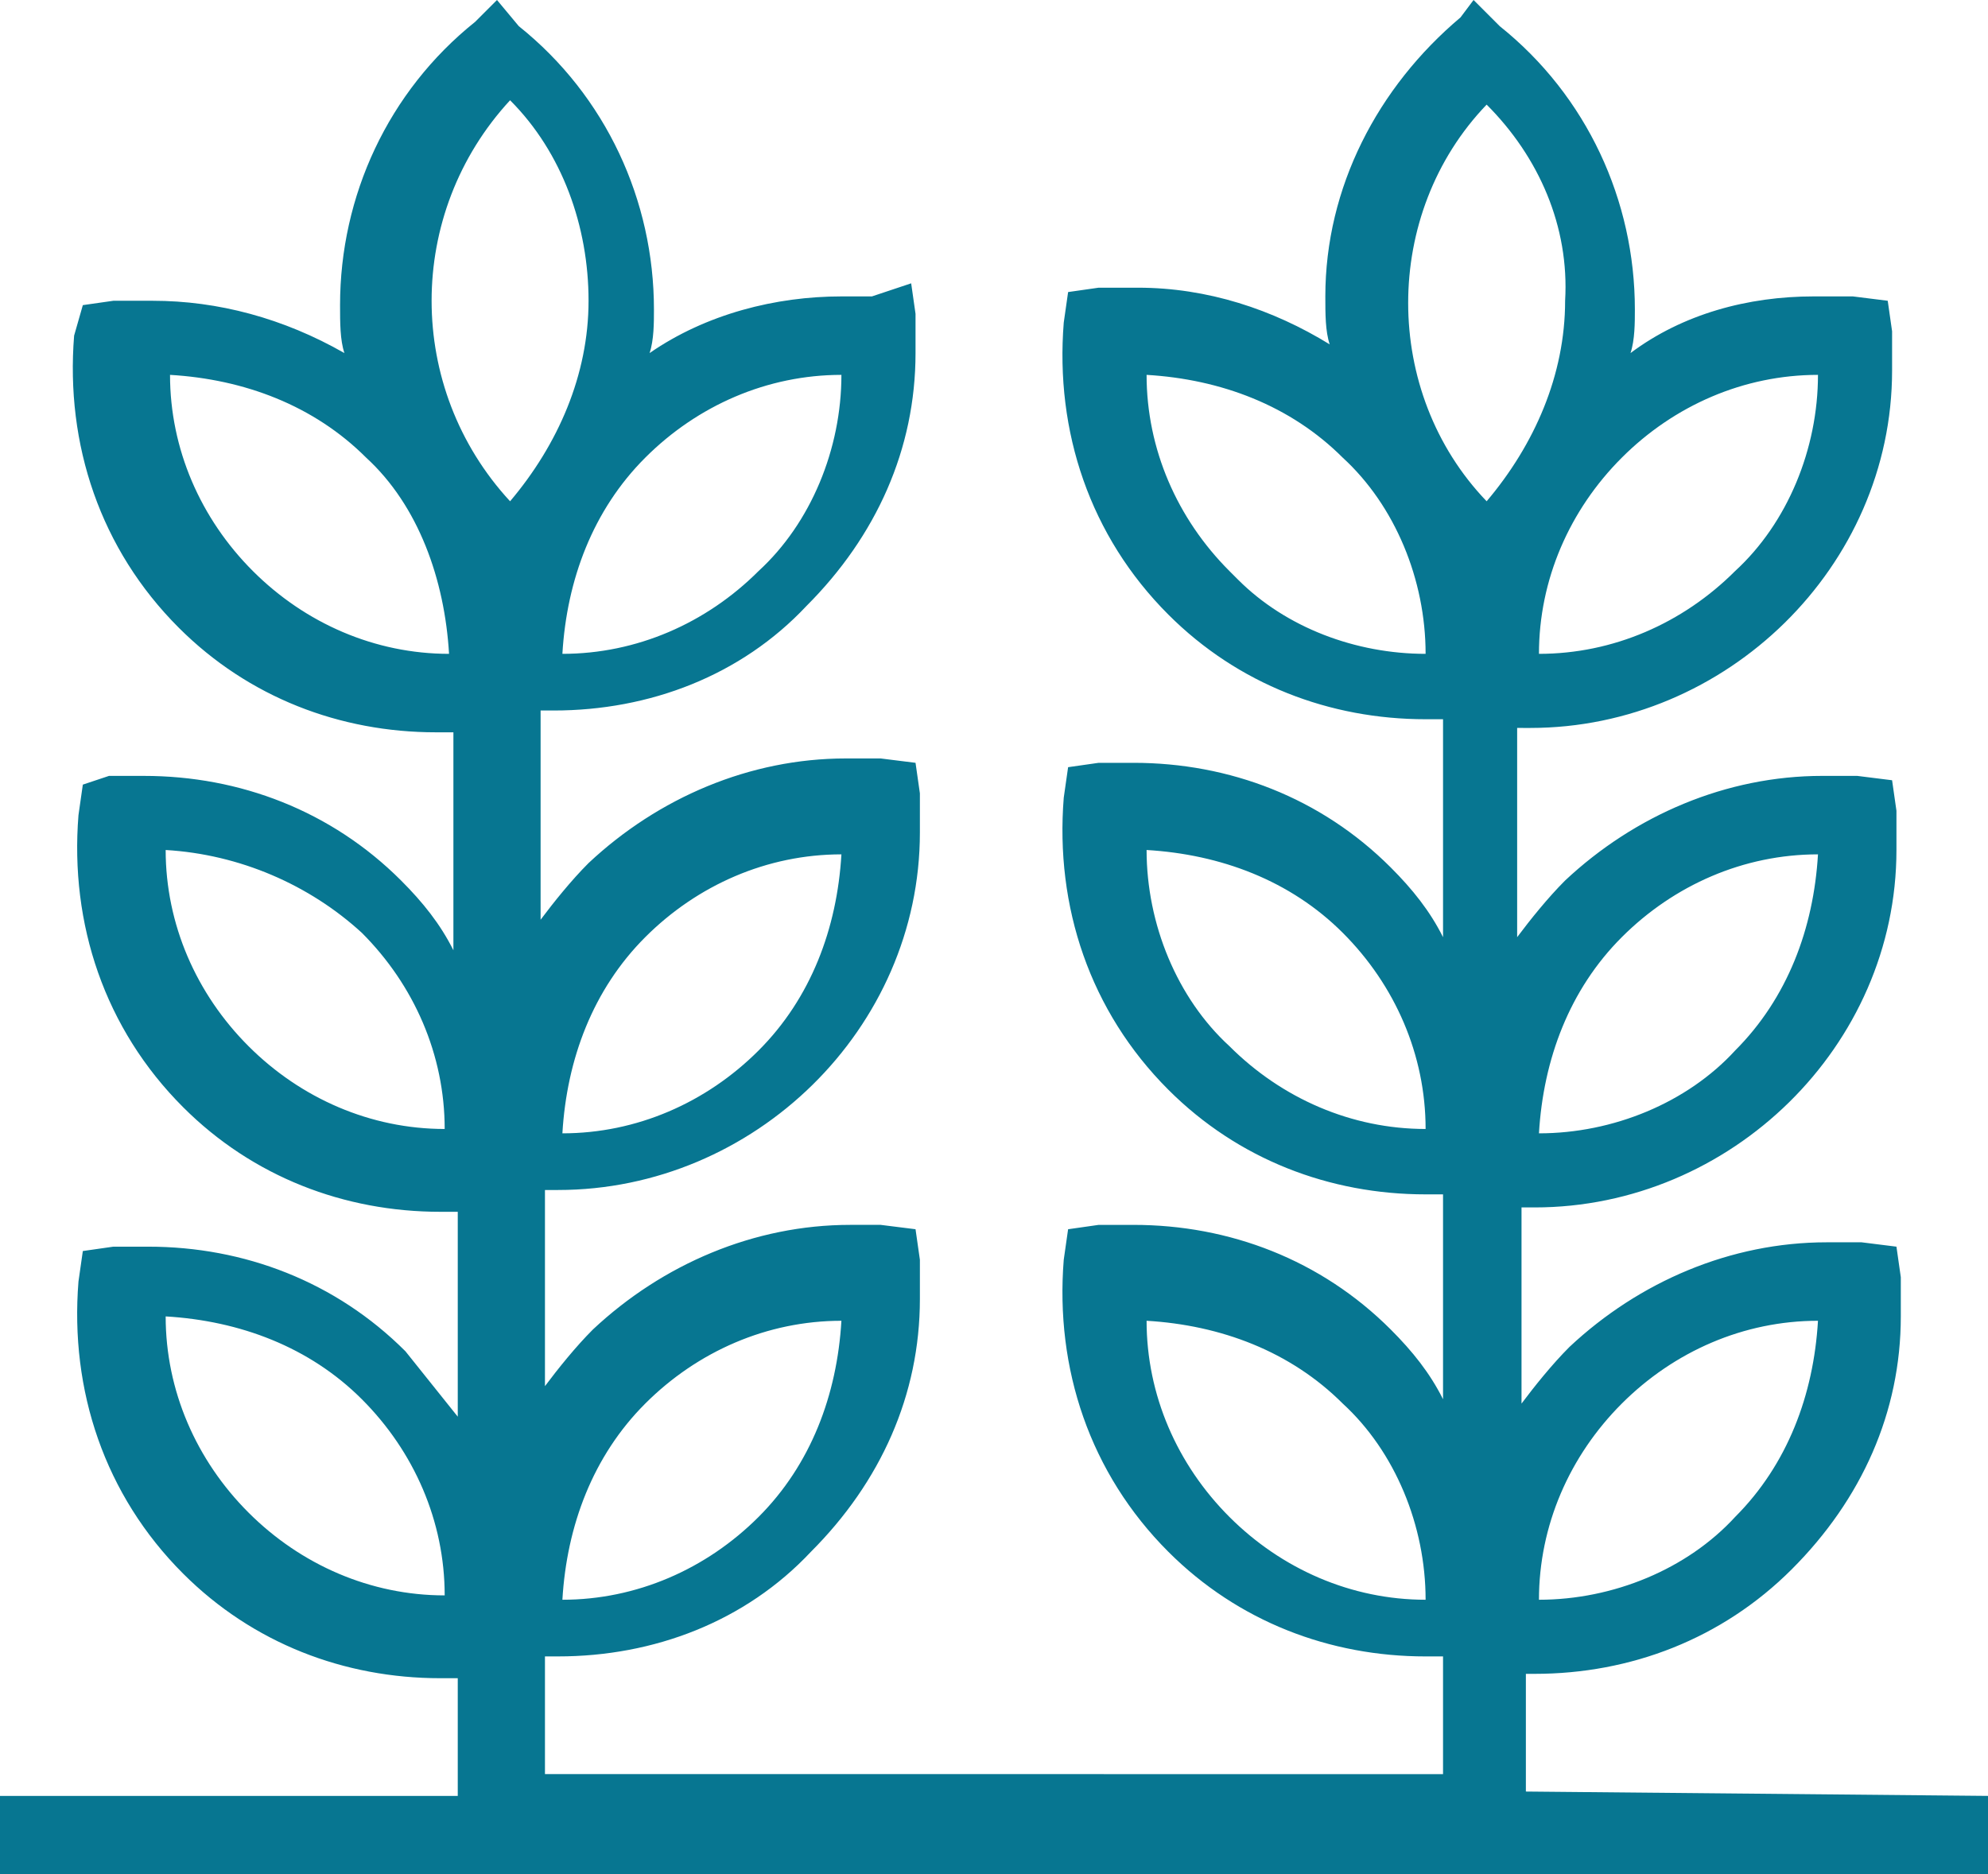 <?xml version="1.0" encoding="utf-8"?>
<!-- Generator: Adobe Illustrator 27.4.1, SVG Export Plug-In . SVG Version: 6.00 Build 0)  -->
<svg version="1.1" id="Layer_1" xmlns="http://www.w3.org/2000/svg" xmlns:xlink="http://www.w3.org/1999/xlink" x="0px" y="0px"
	 width="45.6px" height="43px" viewBox="0 0 45.6 43" style="enable-background:new 0 0 45.6 43;" xml:space="preserve">
<style type="text/css">
	.st0{fill:#077691;}
</style>
<path class="st0" d="M35,41.1v-2.7h0.2c2.2,0,4.3-0.8,5.9-2.4c1.6-1.6,2.5-3.6,2.5-5.8c0-0.3,0-0.6,0-0.9l-0.1-0.7l-0.8-0.1h-0.8
	c-2.2,0-4.3,0.9-5.9,2.4c-0.4,0.4-0.8,0.9-1.1,1.3v-4.5h0.2c0,0,0,0,0.1,0c4.5,0,8.3-3.7,8.3-8.2c0-0.3,0-0.6,0-0.9l-0.1-0.7
	l-0.8-0.1h-0.8c-2.2,0-4.3,0.9-5.9,2.4c-0.4,0.4-0.8,0.9-1.1,1.3v-4.8H35c0,0,0,0,0.1,0c4.5,0,8.3-3.7,8.3-8.2c0-0.3,0-0.6,0-0.9
	l-0.1-0.7l-0.8-0.1h-0.8c0,0-0.1,0-0.1,0c-1.5,0-3,0.4-4.2,1.3c0.1-0.3,0.1-0.7,0.1-1c0-2.5-1.1-4.9-3.1-6.5L33.8,0l-0.3,0.4
	c-1.9,1.6-3.1,3.9-3.1,6.4c0,0.4,0,0.8,0.1,1.1c-1.3-0.8-2.8-1.3-4.4-1.3c0,0-0.1,0-0.1,0l-0.8,0l-0.7,0.1l-0.1,0.7
	c-0.2,2.5,0.6,4.9,2.4,6.7c1.6,1.6,3.7,2.4,5.9,2.4c0,0,0,0,0,0h0.4v5c-0.3-0.6-0.7-1.1-1.2-1.6c-1.6-1.6-3.7-2.4-5.9-2.4
	c0,0,0,0,0,0l-0.8,0l-0.7,0.1l-0.1,0.7c-0.2,2.5,0.6,4.9,2.4,6.7c1.6,1.6,3.7,2.4,5.9,2.4c0,0,0,0,0,0h0.4v4.7
	c-0.3-0.6-0.7-1.1-1.2-1.6c-1.6-1.6-3.7-2.4-5.9-2.4c0,0,0,0,0,0l-0.8,0l-0.7,0.1l-0.1,0.7c-0.2,2.5,0.6,4.9,2.4,6.7
	c1.6,1.6,3.7,2.4,5.9,2.4c0,0,0,0,0,0h0.4v2.7H12.5v-2.7h0.2c0,0,0,0,0.1,0c2.2,0,4.3-0.8,5.8-2.4c1.6-1.6,2.5-3.6,2.5-5.8
	c0-0.3,0-0.6,0-0.9l-0.1-0.7l-0.8-0.1h-0.7c-2.2,0-4.3,0.9-5.9,2.4c-0.4,0.4-0.8,0.9-1.1,1.3v-4.5h0.2c0,0,0,0,0.1,0
	c4.5,0,8.3-3.7,8.3-8.2c0-0.3,0-0.6,0-0.9l-0.1-0.7l-0.8-0.1h-0.8c-2.2,0-4.3,0.9-5.9,2.4c-0.4,0.4-0.8,0.9-1.1,1.3v-4.8h0.2
	c0,0,0,0,0.1,0c2.2,0,4.3-0.8,5.8-2.4c1.6-1.6,2.5-3.6,2.5-5.8c0-0.3,0-0.6,0-0.9l-0.1-0.7L20,6.8h-0.7c-1.5,0-3.1,0.4-4.4,1.3
	c0.1-0.3,0.1-0.7,0.1-1c0-2.5-1.1-4.9-3.1-6.5L11.4,0l-0.5,0.5C8.9,2.1,7.8,4.5,7.8,7c0,0.4,0,0.8,0.1,1.1C6.5,7.3,5,6.9,3.5,6.9
	c0,0-0.1,0-0.1,0l-0.8,0L1.9,7L1.7,7.7c-0.2,2.5,0.6,4.9,2.4,6.7c1.6,1.6,3.7,2.4,5.9,2.4h0.4v5c-0.3-0.6-0.7-1.1-1.2-1.6
	c-1.6-1.6-3.7-2.4-5.9-2.4l-0.8,0L1.9,18l-0.1,0.7c-0.2,2.5,0.6,4.9,2.4,6.7c1.6,1.6,3.7,2.4,5.9,2.4h0.4v4.7
	C10.1,32,9.7,31.5,9.3,31c-1.6-1.6-3.7-2.4-5.9-2.4l-0.8,0l-0.7,0.1l-0.1,0.7c-0.2,2.5,0.6,4.9,2.4,6.7c1.6,1.6,3.7,2.4,5.9,2.4h0.4
	v2.7H0V43h45.6v-1.8L35,41.1z M11.7,2.3c1.2,1.2,1.8,2.9,1.8,4.6c0,1.7-0.7,3.3-1.8,4.6C9.3,8.9,9.3,4.9,11.7,2.3z M12.9,15
	c0.1-1.7,0.7-3.3,1.9-4.5c1.2-1.2,2.8-1.9,4.5-1.9c0,1.7-0.7,3.4-1.9,4.5l0,0v0C16.2,14.3,14.6,15,12.9,15z M10.3,15
	c-1.7,0-3.3-0.7-4.5-1.9c-1.2-1.2-1.9-2.8-1.9-4.5c1.7,0.1,3.3,0.7,4.5,1.9C9.6,11.6,10.2,13.3,10.3,15z M8.3,21.4
	c1.2,1.2,1.9,2.8,1.9,4.5c-1.7,0-3.3-0.7-4.5-1.9c-1.2-1.2-1.9-2.8-1.9-4.5C5.5,19.6,7.1,20.3,8.3,21.4z M8.3,32.1
	c1.2,1.2,1.9,2.8,1.9,4.5c-1.7,0-3.3-0.7-4.5-1.9l0,0c-1.2-1.2-1.9-2.8-1.9-4.5C5.5,30.3,7.1,30.9,8.3,32.1z M32.7,15
	C32.7,15,32.7,15,32.7,15c-1.6,0-3.2-0.6-4.3-1.7l-0.2-0.2c-1.2-1.2-1.9-2.8-1.9-4.5c1.7,0.1,3.3,0.7,4.5,1.9
	C32,11.6,32.7,13.3,32.7,15z M35.3,26c0.1-1.7,0.7-3.3,1.9-4.5l0,0c1.2-1.2,2.8-1.9,4.5-1.9c-0.1,1.7-0.7,3.3-1.9,4.5
	C38.7,25.3,37,26,35.3,26z M35.9,6.9c0,1.7-0.7,3.3-1.8,4.6c-2.4-2.5-2.4-6.6,0-9.1C35.3,3.6,36,5.2,35.9,6.9z M35.3,15
	c0-1.7,0.7-3.3,1.9-4.5c1.2-1.2,2.8-1.9,4.5-1.9c0,1.7-0.7,3.4-1.9,4.5l0,0v0C38.6,14.3,37,15,35.3,15z M35.3,36.7
	c0-1.7,0.7-3.3,1.9-4.5l0,0c1.2-1.2,2.8-1.9,4.5-1.9c-0.1,1.7-0.7,3.3-1.9,4.5C38.7,36,37,36.7,35.3,36.7z M26.3,19.5
	c1.7,0.1,3.3,0.7,4.5,1.9c1.2,1.2,1.9,2.8,1.9,4.5c0,0,0,0,0,0c-1.7,0-3.3-0.7-4.5-1.9C27,22.9,26.3,21.2,26.3,19.5z M32.7,36.7
	c-1.7,0-3.3-0.7-4.5-1.9l0,0c-1.2-1.2-1.9-2.8-1.9-4.5c1.7,0.1,3.3,0.7,4.5,1.9C32,33.3,32.7,35,32.7,36.7z M12.9,36.7
	c0.1-1.7,0.7-3.3,1.9-4.5c1.2-1.2,2.8-1.9,4.5-1.9c-0.1,1.7-0.7,3.3-1.9,4.5C16.2,36,14.6,36.7,12.9,36.7z M12.9,26
	c0.1-1.7,0.7-3.3,1.9-4.5l0,0c1.2-1.2,2.8-1.9,4.5-1.9c-0.1,1.7-0.7,3.3-1.9,4.5C16.2,25.3,14.6,26,12.9,26z"/>
</svg>
